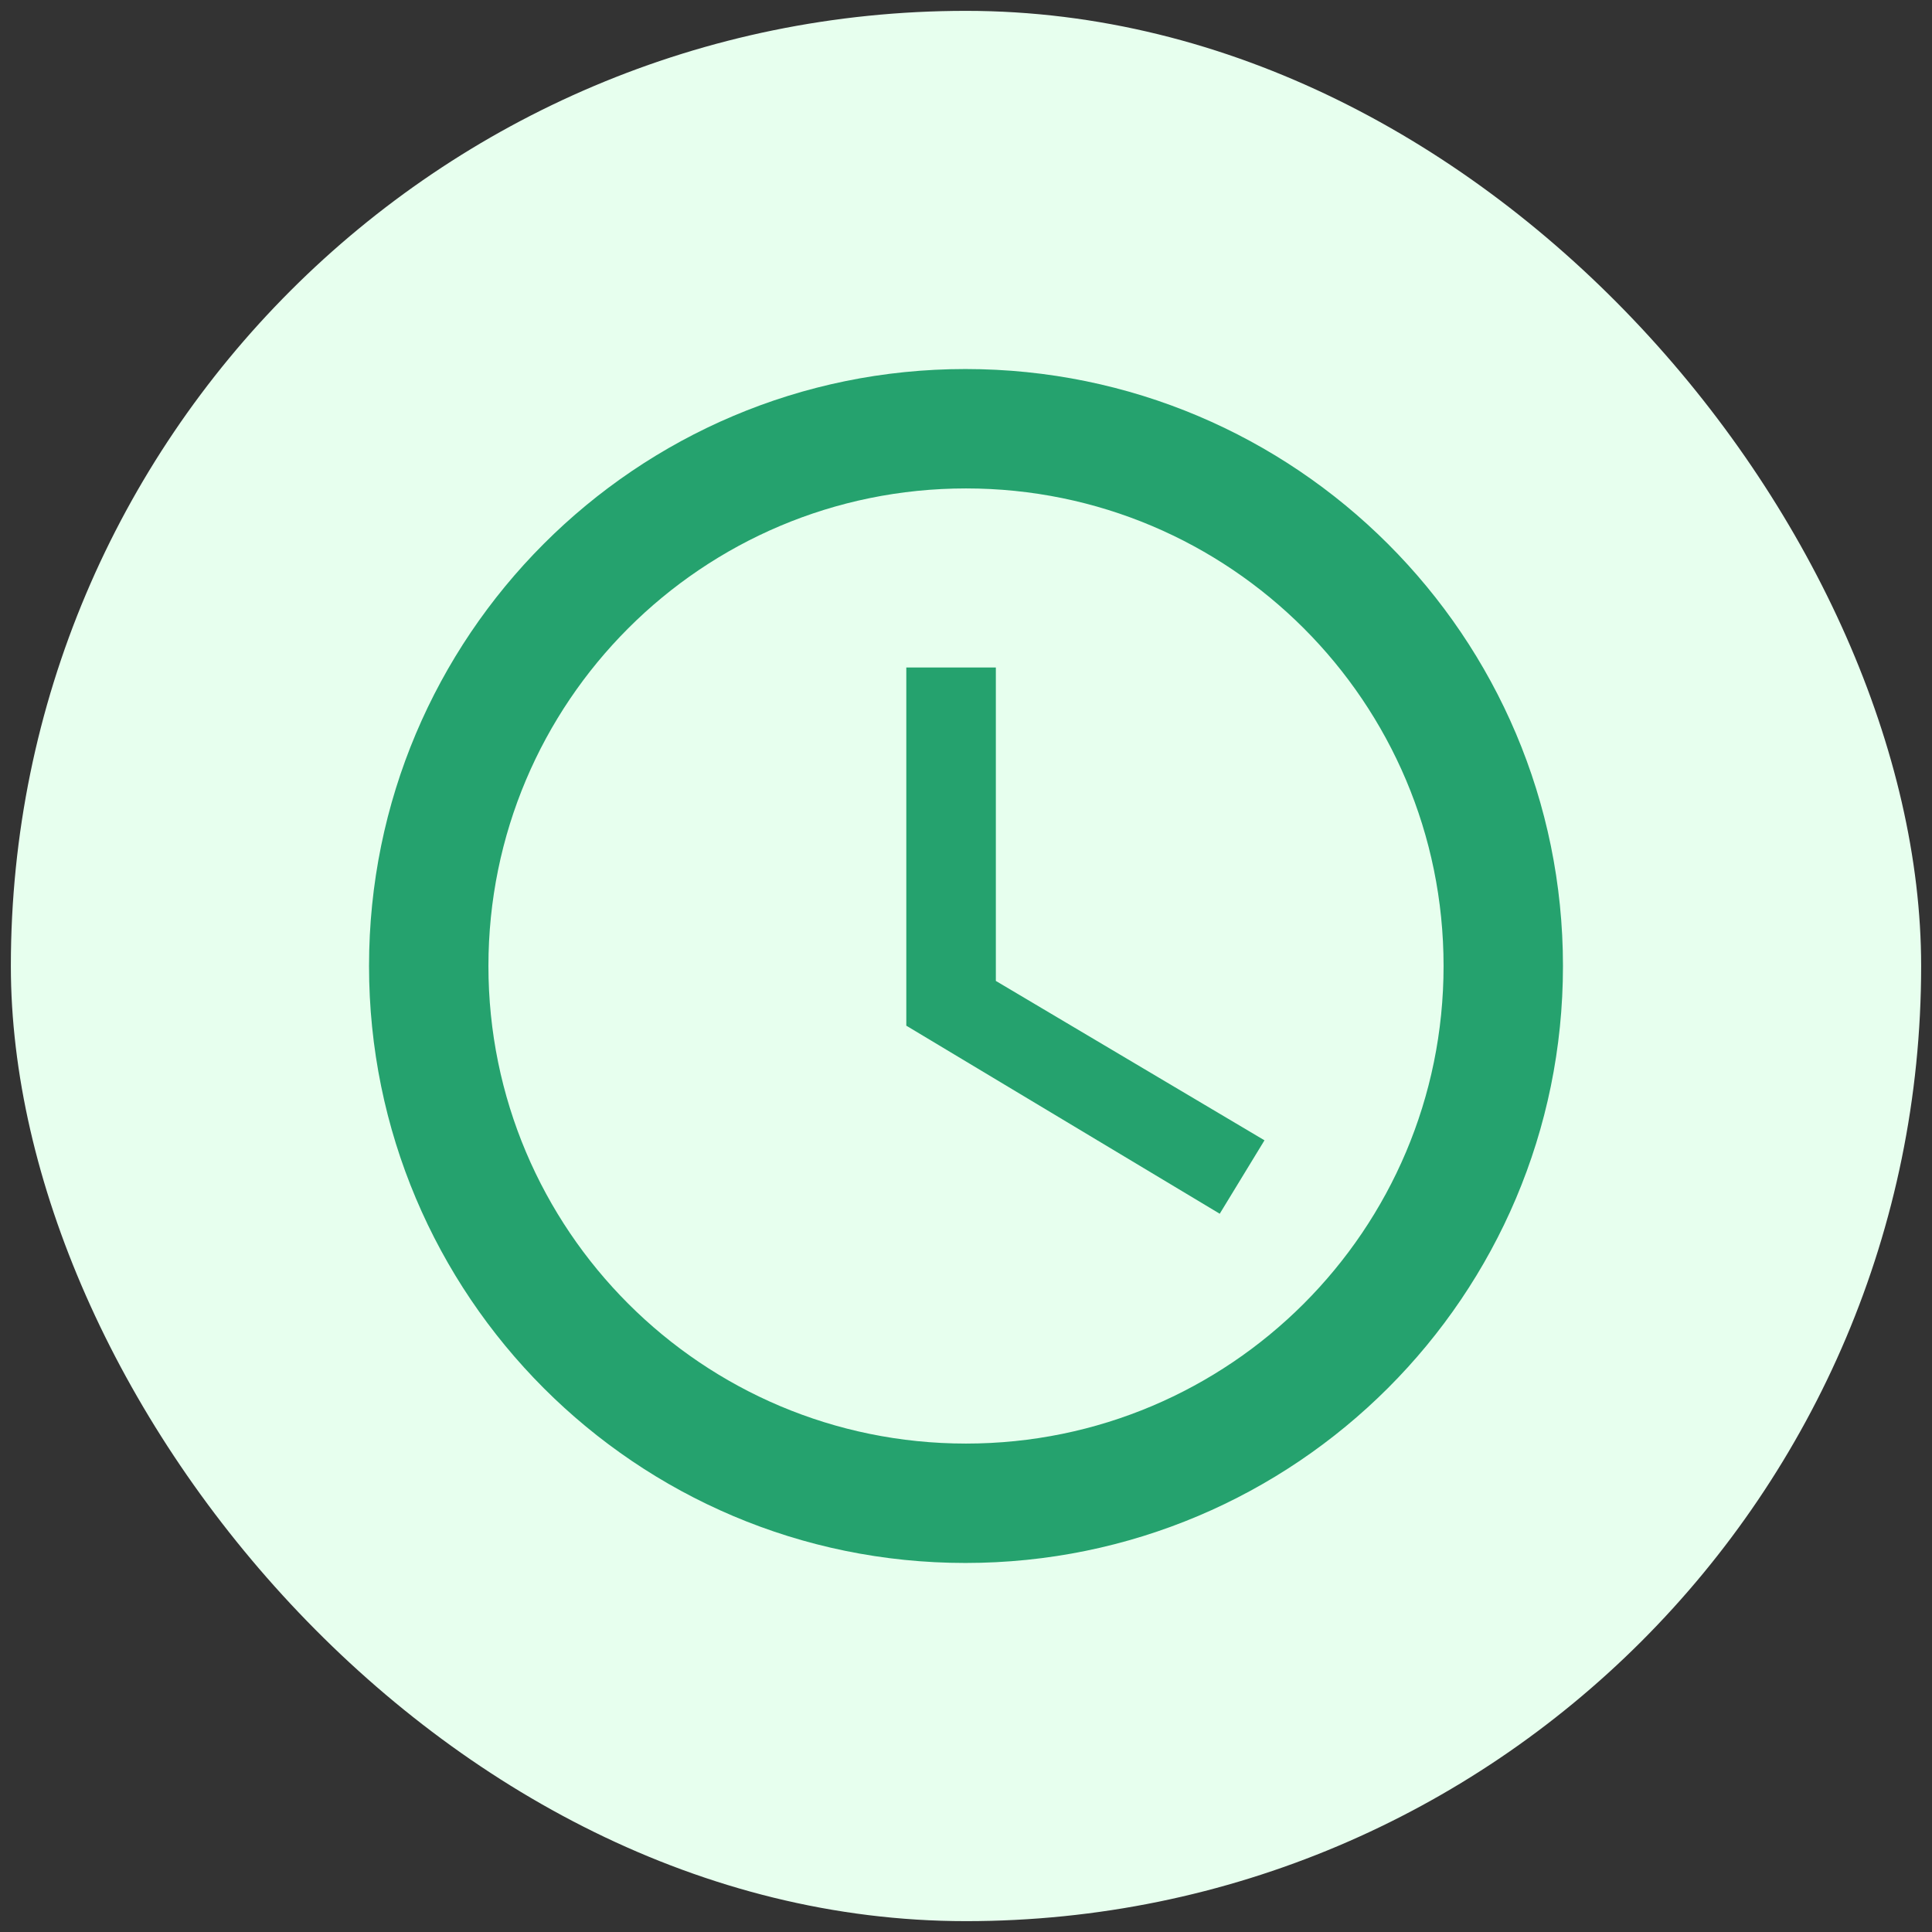 <svg width="89" height="89" viewBox="0 0 89 89" fill="none" xmlns="http://www.w3.org/2000/svg">
<rect x="0" y="0" width="89" height="89" fill="#333333" stroke="none"/>
<rect x="0.5" y="0.5" width="88" height="88" rx="44" fill="#E7FFEE"/>
<path d="M44.472 17C29.293 17 17 29.32 17 44.5C17 59.68 29.293 72 44.472 72C59.68 72 72 59.68 72 44.5C72 29.32 59.68 17 44.472 17ZM44.5 66.5C32.345 66.5 22.5 56.655 22.5 44.5C22.5 32.345 32.345 22.5 44.5 22.5C56.655 22.5 66.5 32.345 66.5 44.5C66.5 56.655 56.655 66.5 44.5 66.5Z" fill="#25A26E"/>
<path d="M45.875 30.75H41.75V47.25L56.188 55.913L58.25 52.53L45.875 45.188V30.75Z" fill="#25A26E"/>
</svg>
